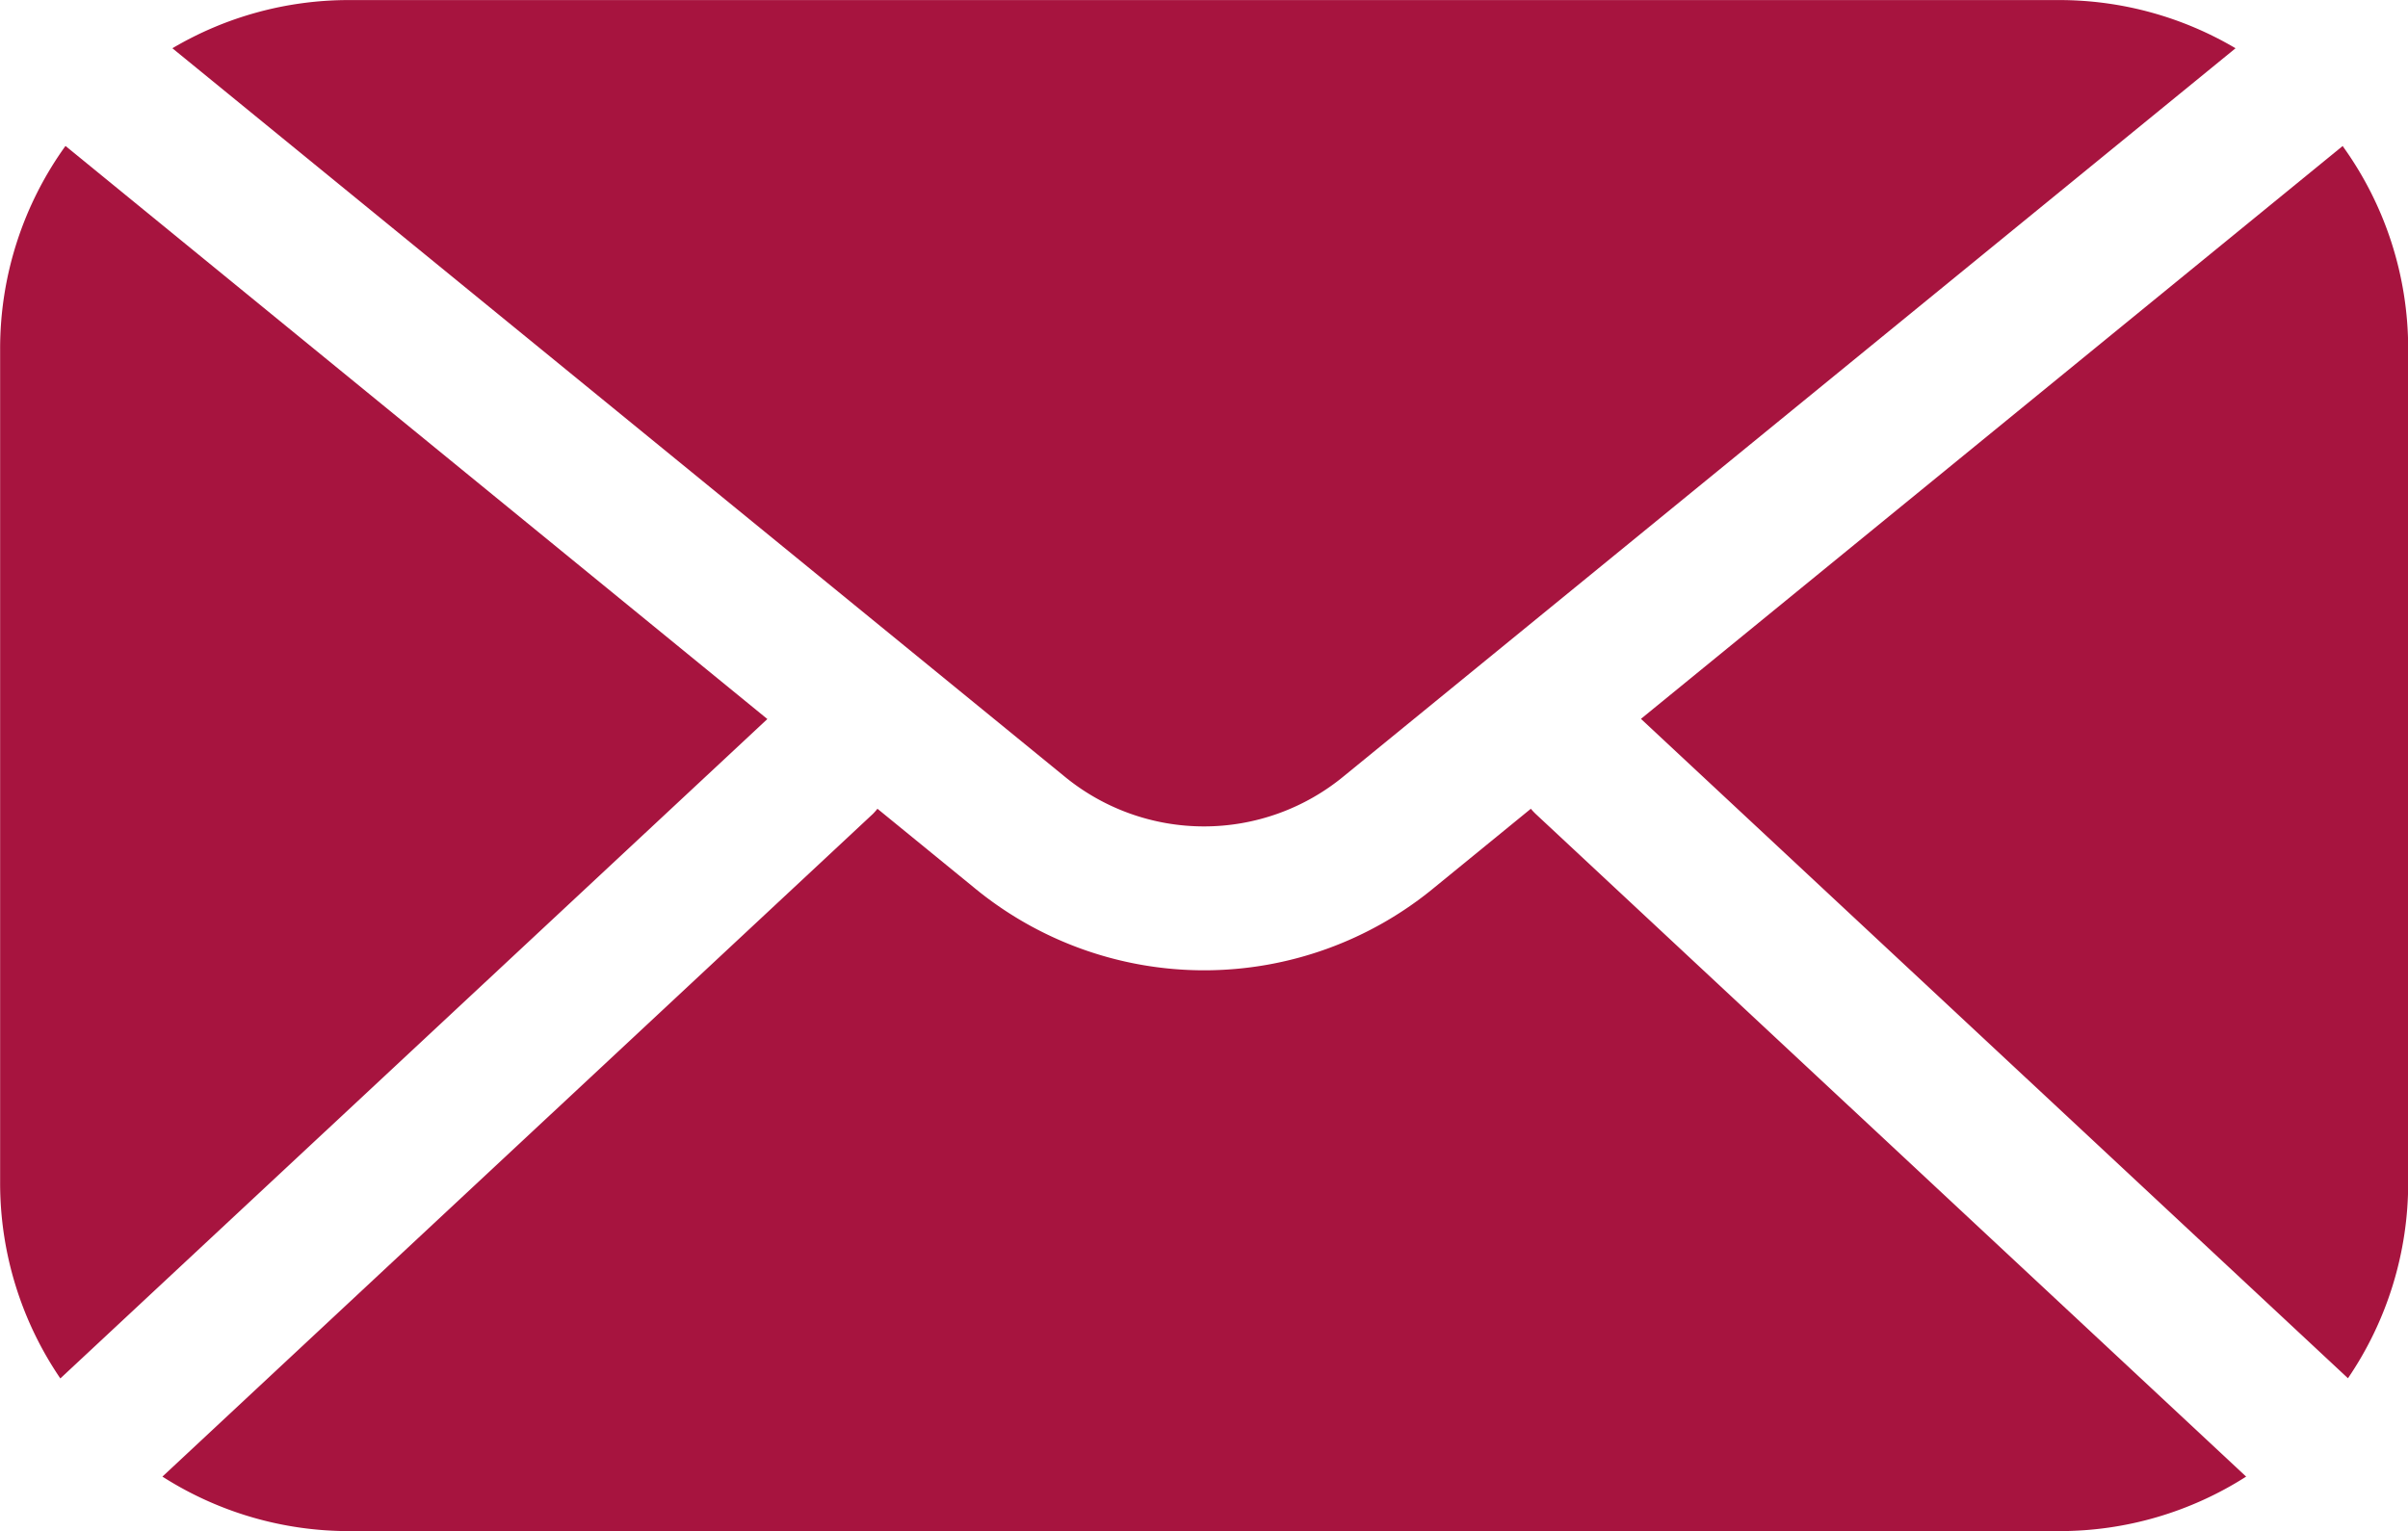 <svg xmlns="http://www.w3.org/2000/svg" width="39.307" height="25" viewBox="0 0 39.307 25">
  <path id="Path_2894" data-name="Path 2894" d="M410.244,301.75l14.55-11.881a5.658,5.658,0,0,0-2.878-.787H393.994a5.658,5.658,0,0,0-2.878.787l14.551,11.881A3.586,3.586,0,0,0,410.244,301.75Zm16.3-10.286-11.456,9.355,11.541,10.767a5.667,5.667,0,0,0,.983-3.2V294.774A5.658,5.658,0,0,0,426.541,291.464Zm-13.252,10.822-1.565,1.278a5.9,5.9,0,0,1-7.538,0l-1.564-1.277a1.07,1.07,0,0,1-.072.082l-11.6,10.823a5.658,5.658,0,0,0,3.046.89h27.922a5.657,5.657,0,0,0,3.046-.89l-11.6-10.823A1.081,1.081,0,0,1,413.289,302.285Zm-23.921-10.822a5.662,5.662,0,0,0-1.067,3.31v13.615a5.664,5.664,0,0,0,.983,3.2l11.541-10.767Z" transform="translate(-388.302 -289.081)" fill="#a7143f"/>
</svg>
